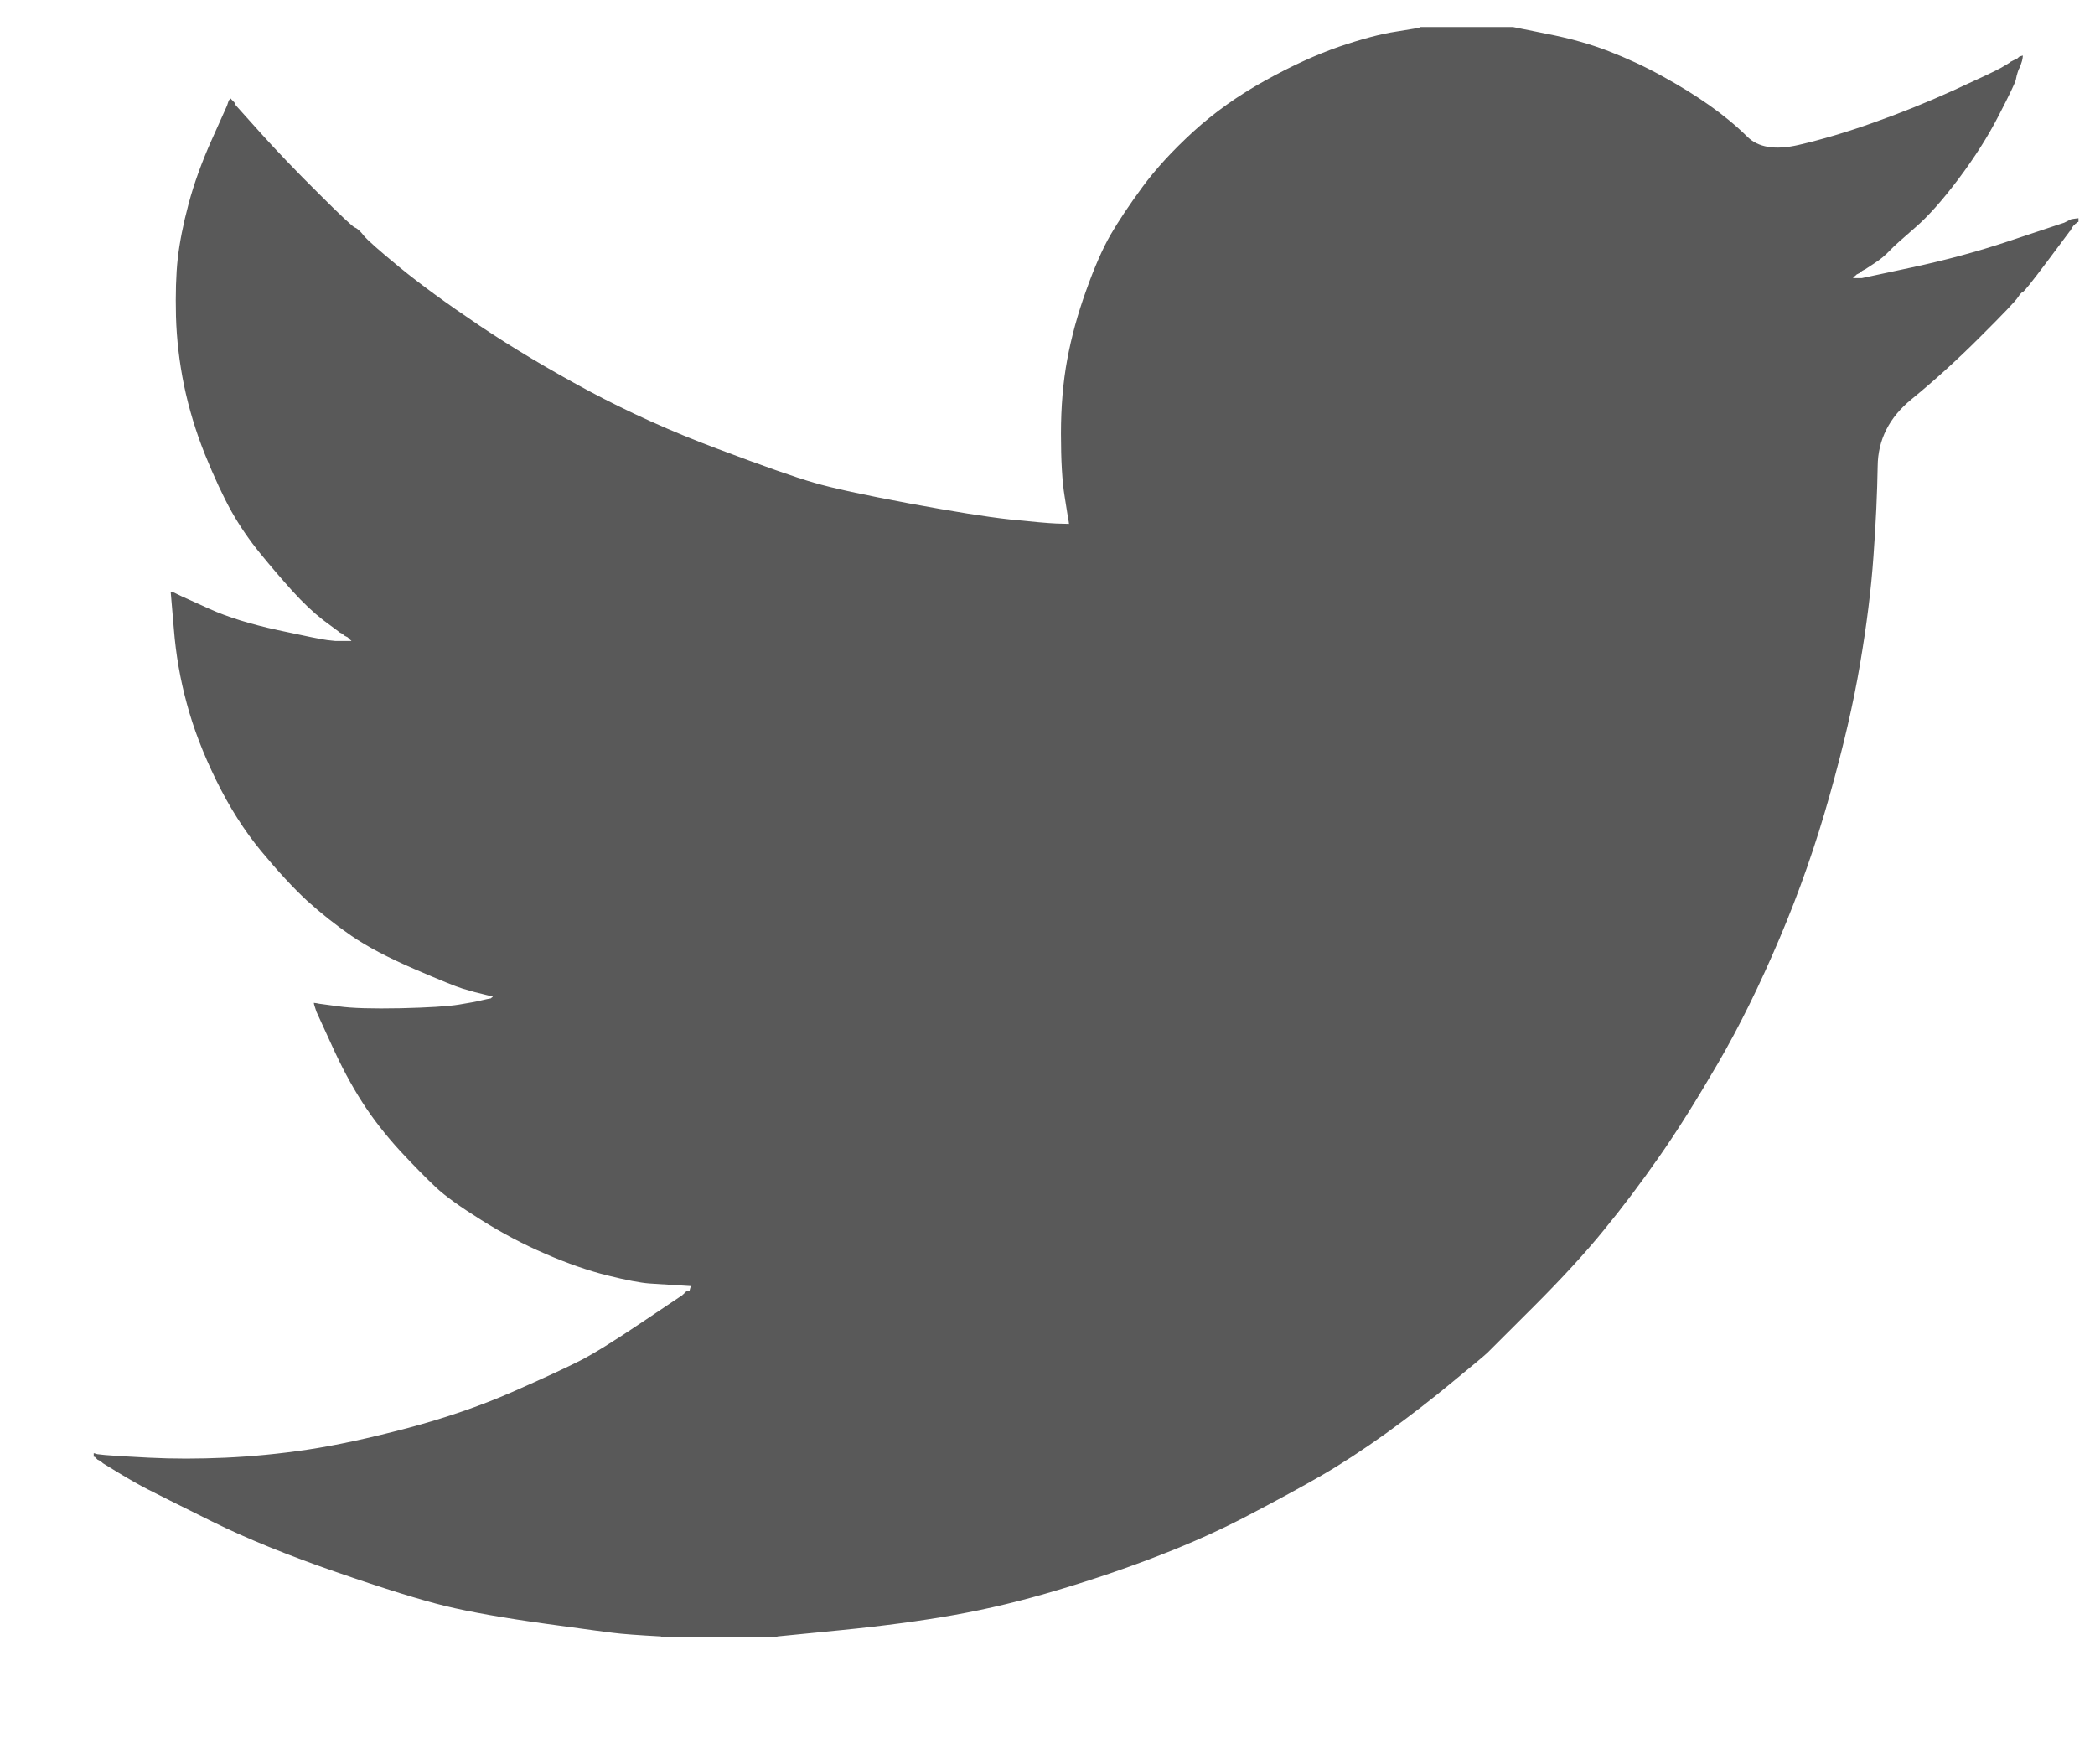<svg width="19" height="16" viewBox="0 0 19 16" fill="none" xmlns="http://www.w3.org/2000/svg">
<path d="M12.877 0.248V0.245H13.721L14.029 0.307C14.235 0.347 14.421 0.399 14.589 0.464C14.757 0.529 14.919 0.604 15.076 0.691C15.233 0.777 15.375 0.865 15.503 0.955C15.629 1.044 15.743 1.138 15.844 1.237C15.943 1.338 16.099 1.363 16.309 1.315C16.52 1.266 16.748 1.199 16.991 1.112C17.235 1.026 17.475 0.929 17.713 0.821C17.951 0.712 18.096 0.644 18.148 0.615C18.199 0.584 18.226 0.568 18.23 0.566L18.233 0.561L18.249 0.553L18.265 0.545L18.282 0.537L18.298 0.529L18.301 0.524L18.306 0.521L18.311 0.517L18.314 0.513L18.33 0.508L18.346 0.504L18.343 0.529L18.338 0.553L18.33 0.577L18.322 0.602L18.314 0.618L18.306 0.634L18.298 0.658C18.292 0.675 18.287 0.696 18.282 0.723C18.276 0.75 18.225 0.858 18.127 1.047C18.03 1.237 17.908 1.428 17.762 1.623C17.616 1.817 17.485 1.964 17.369 2.064C17.253 2.164 17.175 2.234 17.137 2.274C17.099 2.315 17.053 2.353 16.999 2.388L16.918 2.441L16.902 2.449L16.886 2.458L16.882 2.462L16.878 2.466L16.873 2.469L16.869 2.474L16.853 2.482L16.837 2.49L16.834 2.495L16.829 2.498L16.824 2.501L16.821 2.506L16.817 2.511L16.813 2.514L16.808 2.518L16.805 2.522H16.886L17.34 2.425C17.643 2.36 17.933 2.282 18.209 2.19L18.647 2.044L18.695 2.028L18.72 2.02L18.736 2.012L18.752 2.004L18.768 1.996L18.785 1.988L18.817 1.983L18.85 1.979V2.012L18.841 2.015L18.833 2.02L18.83 2.025L18.825 2.028L18.82 2.031L18.817 2.036L18.814 2.041L18.809 2.044L18.804 2.047L18.801 2.052L18.798 2.057L18.793 2.06L18.785 2.077L18.777 2.093L18.772 2.096C18.77 2.099 18.701 2.191 18.566 2.372C18.43 2.553 18.357 2.645 18.346 2.647C18.336 2.65 18.32 2.667 18.301 2.696C18.283 2.726 18.168 2.847 17.957 3.057C17.746 3.268 17.539 3.455 17.337 3.62C17.134 3.785 17.031 3.988 17.029 4.229C17.025 4.469 17.013 4.74 16.991 5.043C16.97 5.345 16.929 5.672 16.869 6.023C16.81 6.375 16.718 6.772 16.593 7.215C16.469 7.658 16.318 8.09 16.139 8.511C15.96 8.933 15.774 9.311 15.579 9.646C15.384 9.981 15.206 10.265 15.043 10.497C14.881 10.729 14.716 10.948 14.548 11.153C14.381 11.359 14.169 11.59 13.912 11.847C13.655 12.103 13.514 12.244 13.49 12.268C13.465 12.292 13.359 12.381 13.172 12.534C12.986 12.689 12.786 12.843 12.572 12.998C12.358 13.151 12.162 13.279 11.984 13.382C11.805 13.485 11.59 13.602 11.338 13.734C11.087 13.867 10.815 13.99 10.523 14.103C10.231 14.217 9.923 14.322 9.598 14.419C9.273 14.517 8.96 14.592 8.657 14.646C8.354 14.7 8.01 14.746 7.626 14.784L7.05 14.841V14.849H5.995V14.841L5.857 14.833C5.765 14.827 5.689 14.822 5.63 14.816C5.57 14.811 5.346 14.781 4.956 14.727C4.566 14.673 4.261 14.619 4.039 14.565C3.817 14.511 3.487 14.409 3.049 14.257C2.611 14.106 2.236 13.953 1.924 13.799C1.614 13.645 1.419 13.548 1.34 13.507C1.262 13.467 1.174 13.417 1.077 13.358L0.931 13.269L0.928 13.264L0.923 13.261L0.918 13.257L0.915 13.252L0.898 13.244L0.882 13.236L0.879 13.231L0.874 13.228L0.869 13.225L0.866 13.22L0.863 13.215L0.858 13.212H0.85V13.179L0.866 13.183L0.882 13.188L0.955 13.196C1.004 13.201 1.136 13.209 1.353 13.22C1.569 13.231 1.799 13.231 2.043 13.22C2.286 13.209 2.535 13.185 2.789 13.147C3.043 13.109 3.344 13.044 3.69 12.953C4.036 12.861 4.354 12.752 4.644 12.625C4.933 12.498 5.139 12.402 5.261 12.34C5.382 12.278 5.567 12.164 5.816 11.996L6.19 11.745L6.193 11.74L6.198 11.737L6.203 11.734L6.206 11.729L6.209 11.724L6.214 11.721L6.219 11.717L6.222 11.713L6.238 11.708L6.254 11.704L6.258 11.688L6.263 11.672L6.267 11.669L6.271 11.664L6.141 11.656C6.054 11.65 5.97 11.645 5.889 11.64C5.808 11.634 5.681 11.61 5.508 11.567C5.335 11.524 5.148 11.459 4.948 11.372C4.748 11.286 4.553 11.183 4.364 11.064C4.174 10.945 4.037 10.847 3.953 10.768C3.87 10.69 3.761 10.58 3.628 10.437C3.496 10.293 3.382 10.146 3.284 9.994C3.187 9.843 3.094 9.669 3.005 9.471L2.87 9.176L2.862 9.152L2.854 9.127L2.849 9.111L2.846 9.095L2.87 9.098L2.895 9.103L3.073 9.127C3.192 9.144 3.379 9.149 3.633 9.144C3.887 9.138 4.063 9.127 4.161 9.111C4.258 9.095 4.318 9.084 4.339 9.079L4.372 9.071L4.412 9.062L4.453 9.054L4.456 9.05L4.461 9.046L4.466 9.043L4.469 9.038L4.437 9.03L4.404 9.022L4.372 9.014L4.339 9.006L4.307 8.998C4.285 8.992 4.247 8.981 4.193 8.965C4.139 8.949 3.993 8.89 3.755 8.787C3.517 8.684 3.328 8.584 3.187 8.487C3.046 8.39 2.911 8.283 2.784 8.168C2.658 8.051 2.519 7.901 2.367 7.717C2.216 7.534 2.08 7.32 1.961 7.077C1.842 6.834 1.753 6.602 1.694 6.38C1.634 6.16 1.595 5.935 1.577 5.707L1.548 5.367L1.564 5.37L1.58 5.375L1.596 5.383L1.612 5.391L1.629 5.399L1.645 5.407L1.897 5.521C2.064 5.597 2.273 5.661 2.521 5.715C2.77 5.769 2.919 5.799 2.968 5.805L3.041 5.813H3.187L3.184 5.808L3.179 5.805L3.174 5.801L3.171 5.796L3.167 5.792L3.163 5.788L3.158 5.785L3.154 5.78L3.138 5.772L3.122 5.764L3.119 5.759L3.114 5.756L3.109 5.753L3.106 5.748L3.089 5.74L3.073 5.732L3.07 5.727C3.067 5.725 3.02 5.69 2.93 5.623C2.842 5.555 2.749 5.467 2.651 5.359C2.554 5.251 2.456 5.137 2.359 5.018C2.262 4.899 2.175 4.772 2.099 4.638C2.024 4.503 1.944 4.331 1.859 4.122C1.776 3.915 1.713 3.706 1.669 3.495C1.626 3.284 1.602 3.076 1.596 2.871C1.591 2.666 1.596 2.49 1.612 2.344C1.629 2.198 1.661 2.033 1.71 1.85C1.759 1.666 1.829 1.472 1.921 1.266L2.059 0.958L2.067 0.934L2.075 0.91L2.08 0.906L2.083 0.902L2.086 0.897L2.091 0.893L2.096 0.897L2.099 0.902L2.103 0.906L2.107 0.91L2.112 0.913L2.116 0.918L2.119 0.923L2.124 0.926L2.132 0.942L2.14 0.958L2.145 0.962L2.148 0.966L2.367 1.21C2.513 1.372 2.686 1.553 2.887 1.752C3.087 1.952 3.198 2.056 3.219 2.064C3.241 2.072 3.268 2.097 3.3 2.138C3.333 2.178 3.441 2.274 3.625 2.425C3.809 2.576 4.05 2.752 4.347 2.952C4.645 3.152 4.975 3.349 5.337 3.544C5.7 3.738 6.089 3.914 6.506 4.07C6.923 4.227 7.215 4.33 7.383 4.378C7.55 4.427 7.837 4.489 8.243 4.565C8.649 4.64 8.954 4.689 9.16 4.711C9.365 4.732 9.506 4.745 9.582 4.748L9.695 4.751L9.692 4.727L9.687 4.702L9.655 4.5C9.633 4.365 9.622 4.176 9.622 3.933C9.622 3.689 9.641 3.465 9.679 3.26C9.717 3.055 9.774 2.847 9.85 2.636C9.925 2.425 9.999 2.256 10.072 2.129C10.146 2.002 10.242 1.858 10.361 1.696C10.48 1.534 10.634 1.366 10.823 1.193C11.013 1.02 11.229 0.866 11.473 0.731C11.716 0.596 11.941 0.494 12.146 0.423C12.352 0.353 12.525 0.307 12.666 0.286C12.806 0.264 12.877 0.252 12.877 0.248Z" fill="#595959"/>
</svg>
